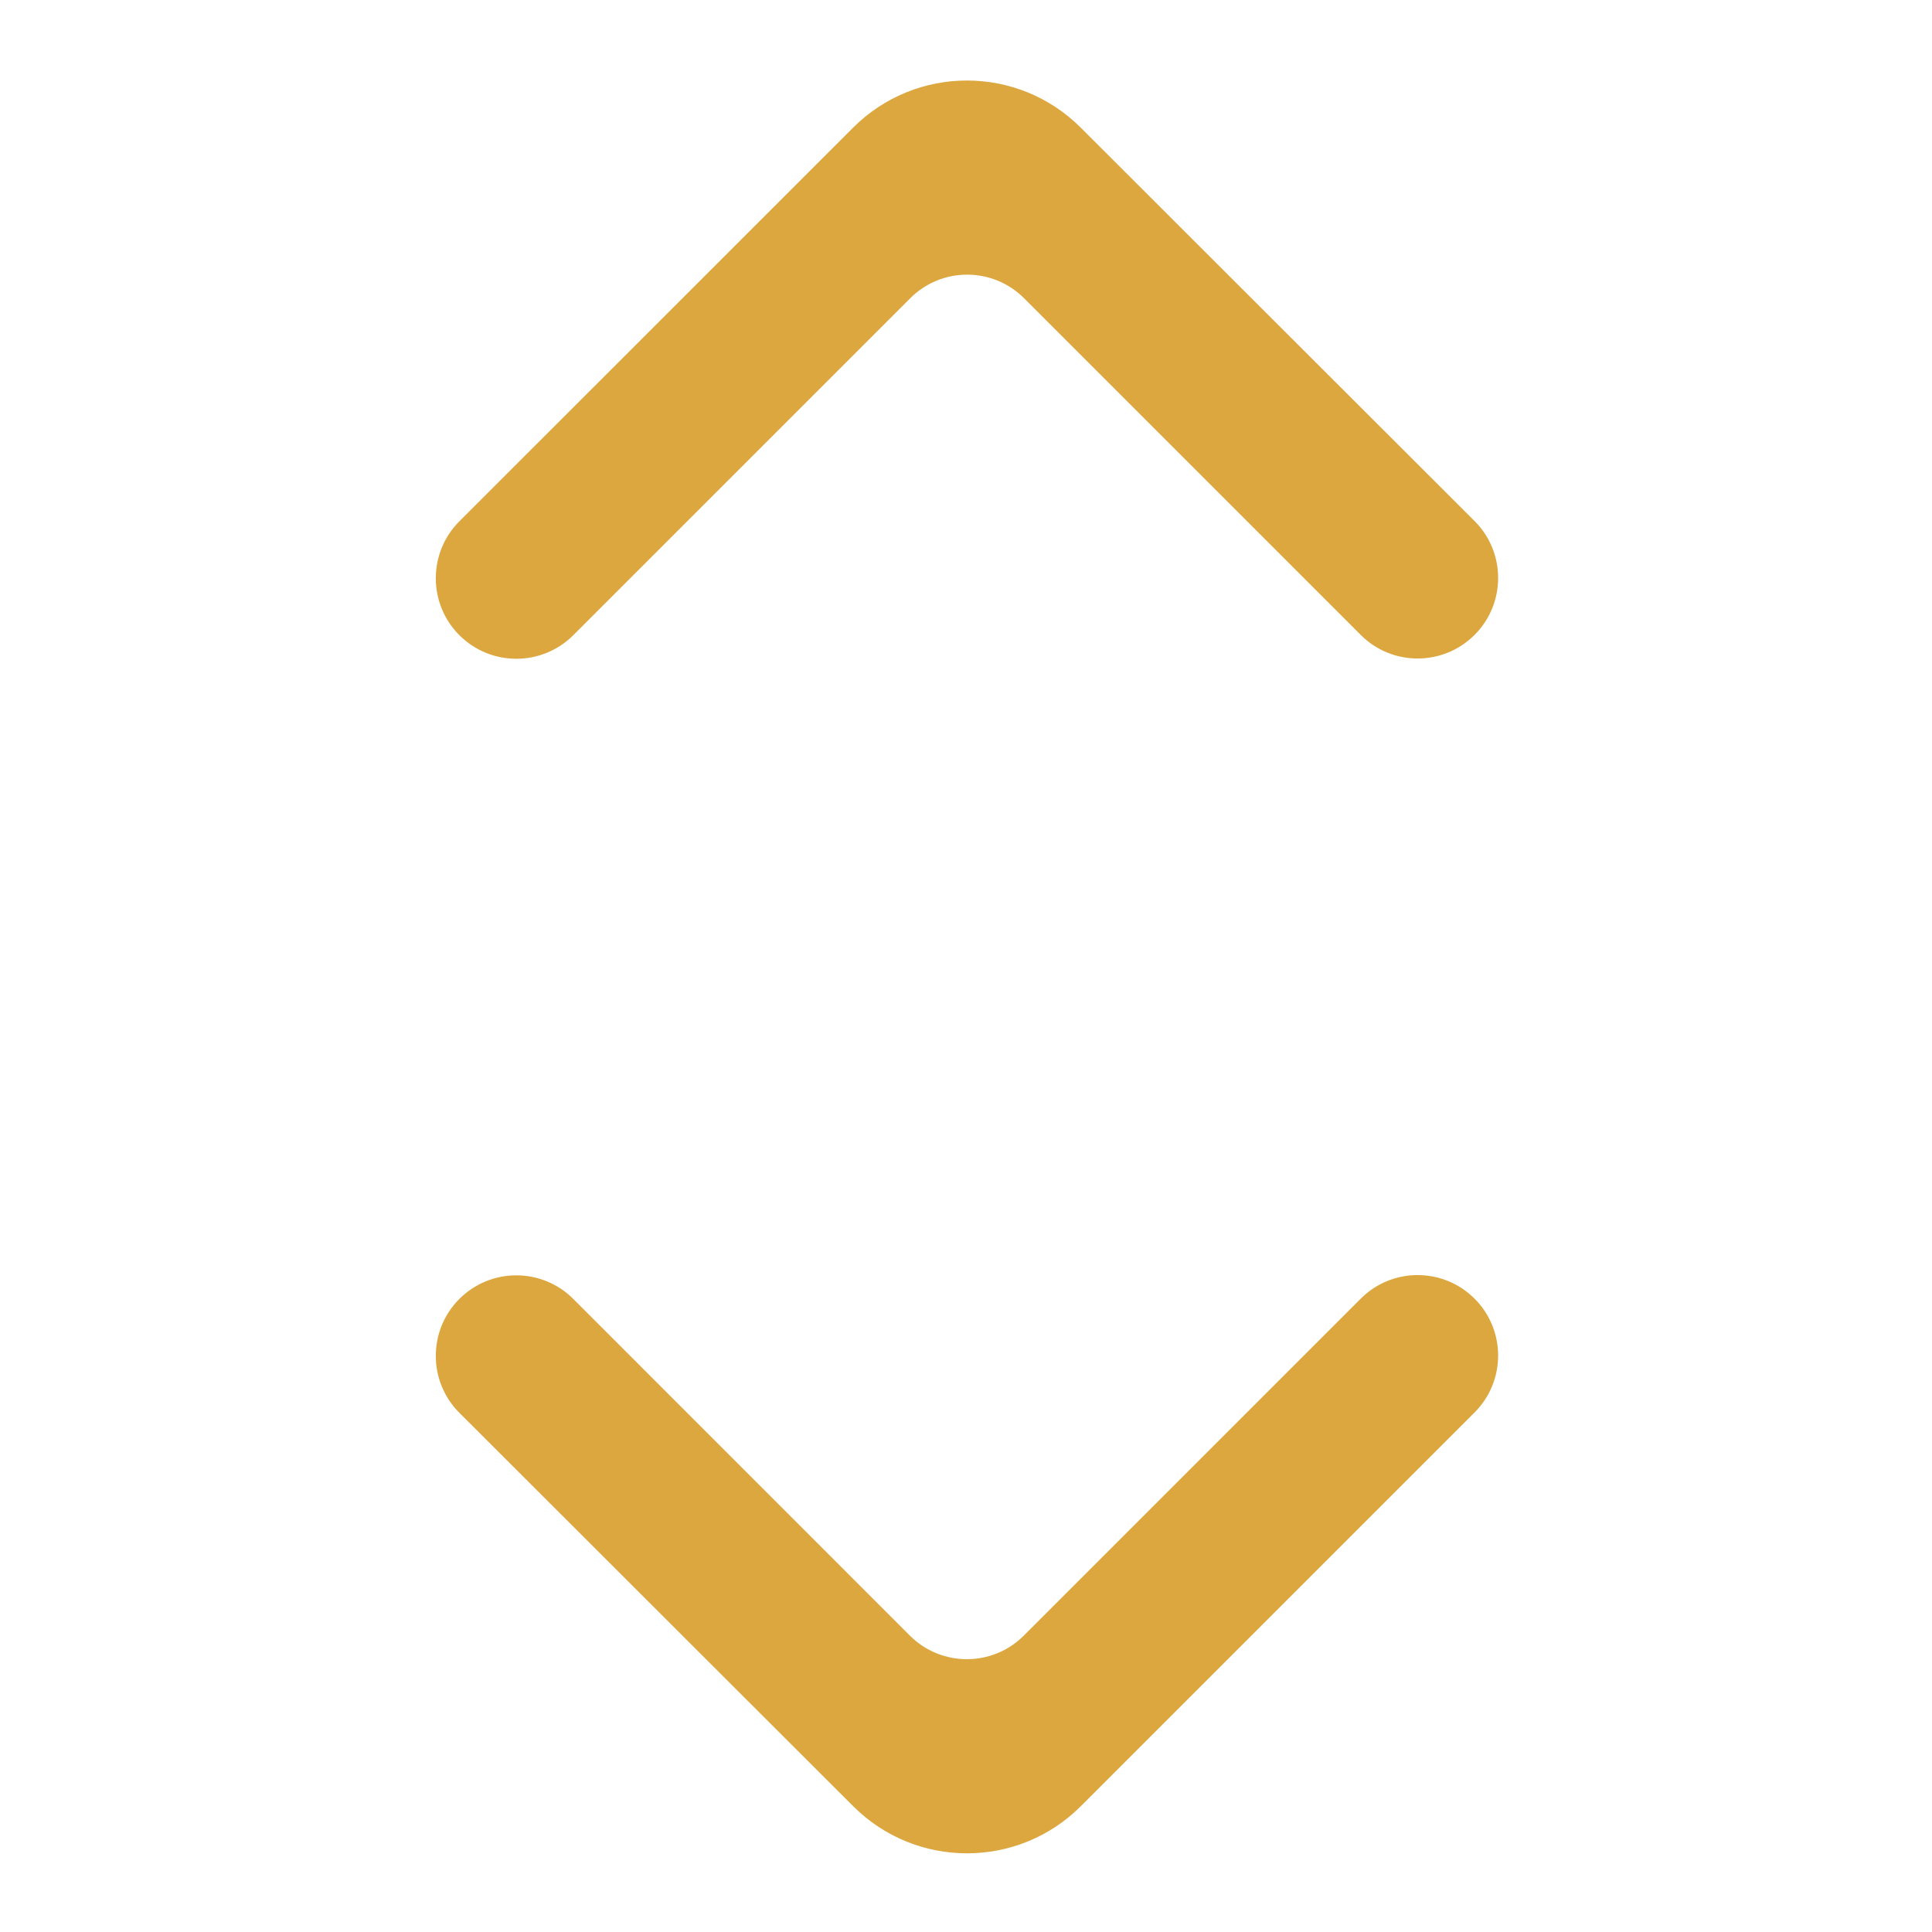 <svg width="22" height="22" viewBox="0 0 22 22" fill="none" xmlns="http://www.w3.org/2000/svg">
<path d="M5.231 14.791C4.873 15.149 4.873 15.73 5.231 16.088L9.716 20.568C10.432 21.283 11.592 21.283 12.308 20.567L16.791 16.084C17.149 15.726 17.149 15.146 16.791 14.788C16.433 14.43 15.852 14.43 15.495 14.788L11.658 18.625C11.3 18.983 10.719 18.983 10.361 18.625L6.528 14.791C6.17 14.433 5.589 14.433 5.231 14.791Z" fill="#DDA73F"/>
<path d="M16.791 7.23C17.149 6.872 17.149 6.291 16.791 5.933L12.306 1.453C11.59 0.738 10.43 0.738 9.714 1.454L5.231 5.936C4.873 6.294 4.873 6.875 5.231 7.233C5.589 7.591 6.17 7.591 6.528 7.233L10.365 3.396C10.723 3.038 11.303 3.038 11.661 3.396L15.495 7.23C15.852 7.588 16.433 7.588 16.791 7.23Z" fill="#DDA73F"/>
</svg>
